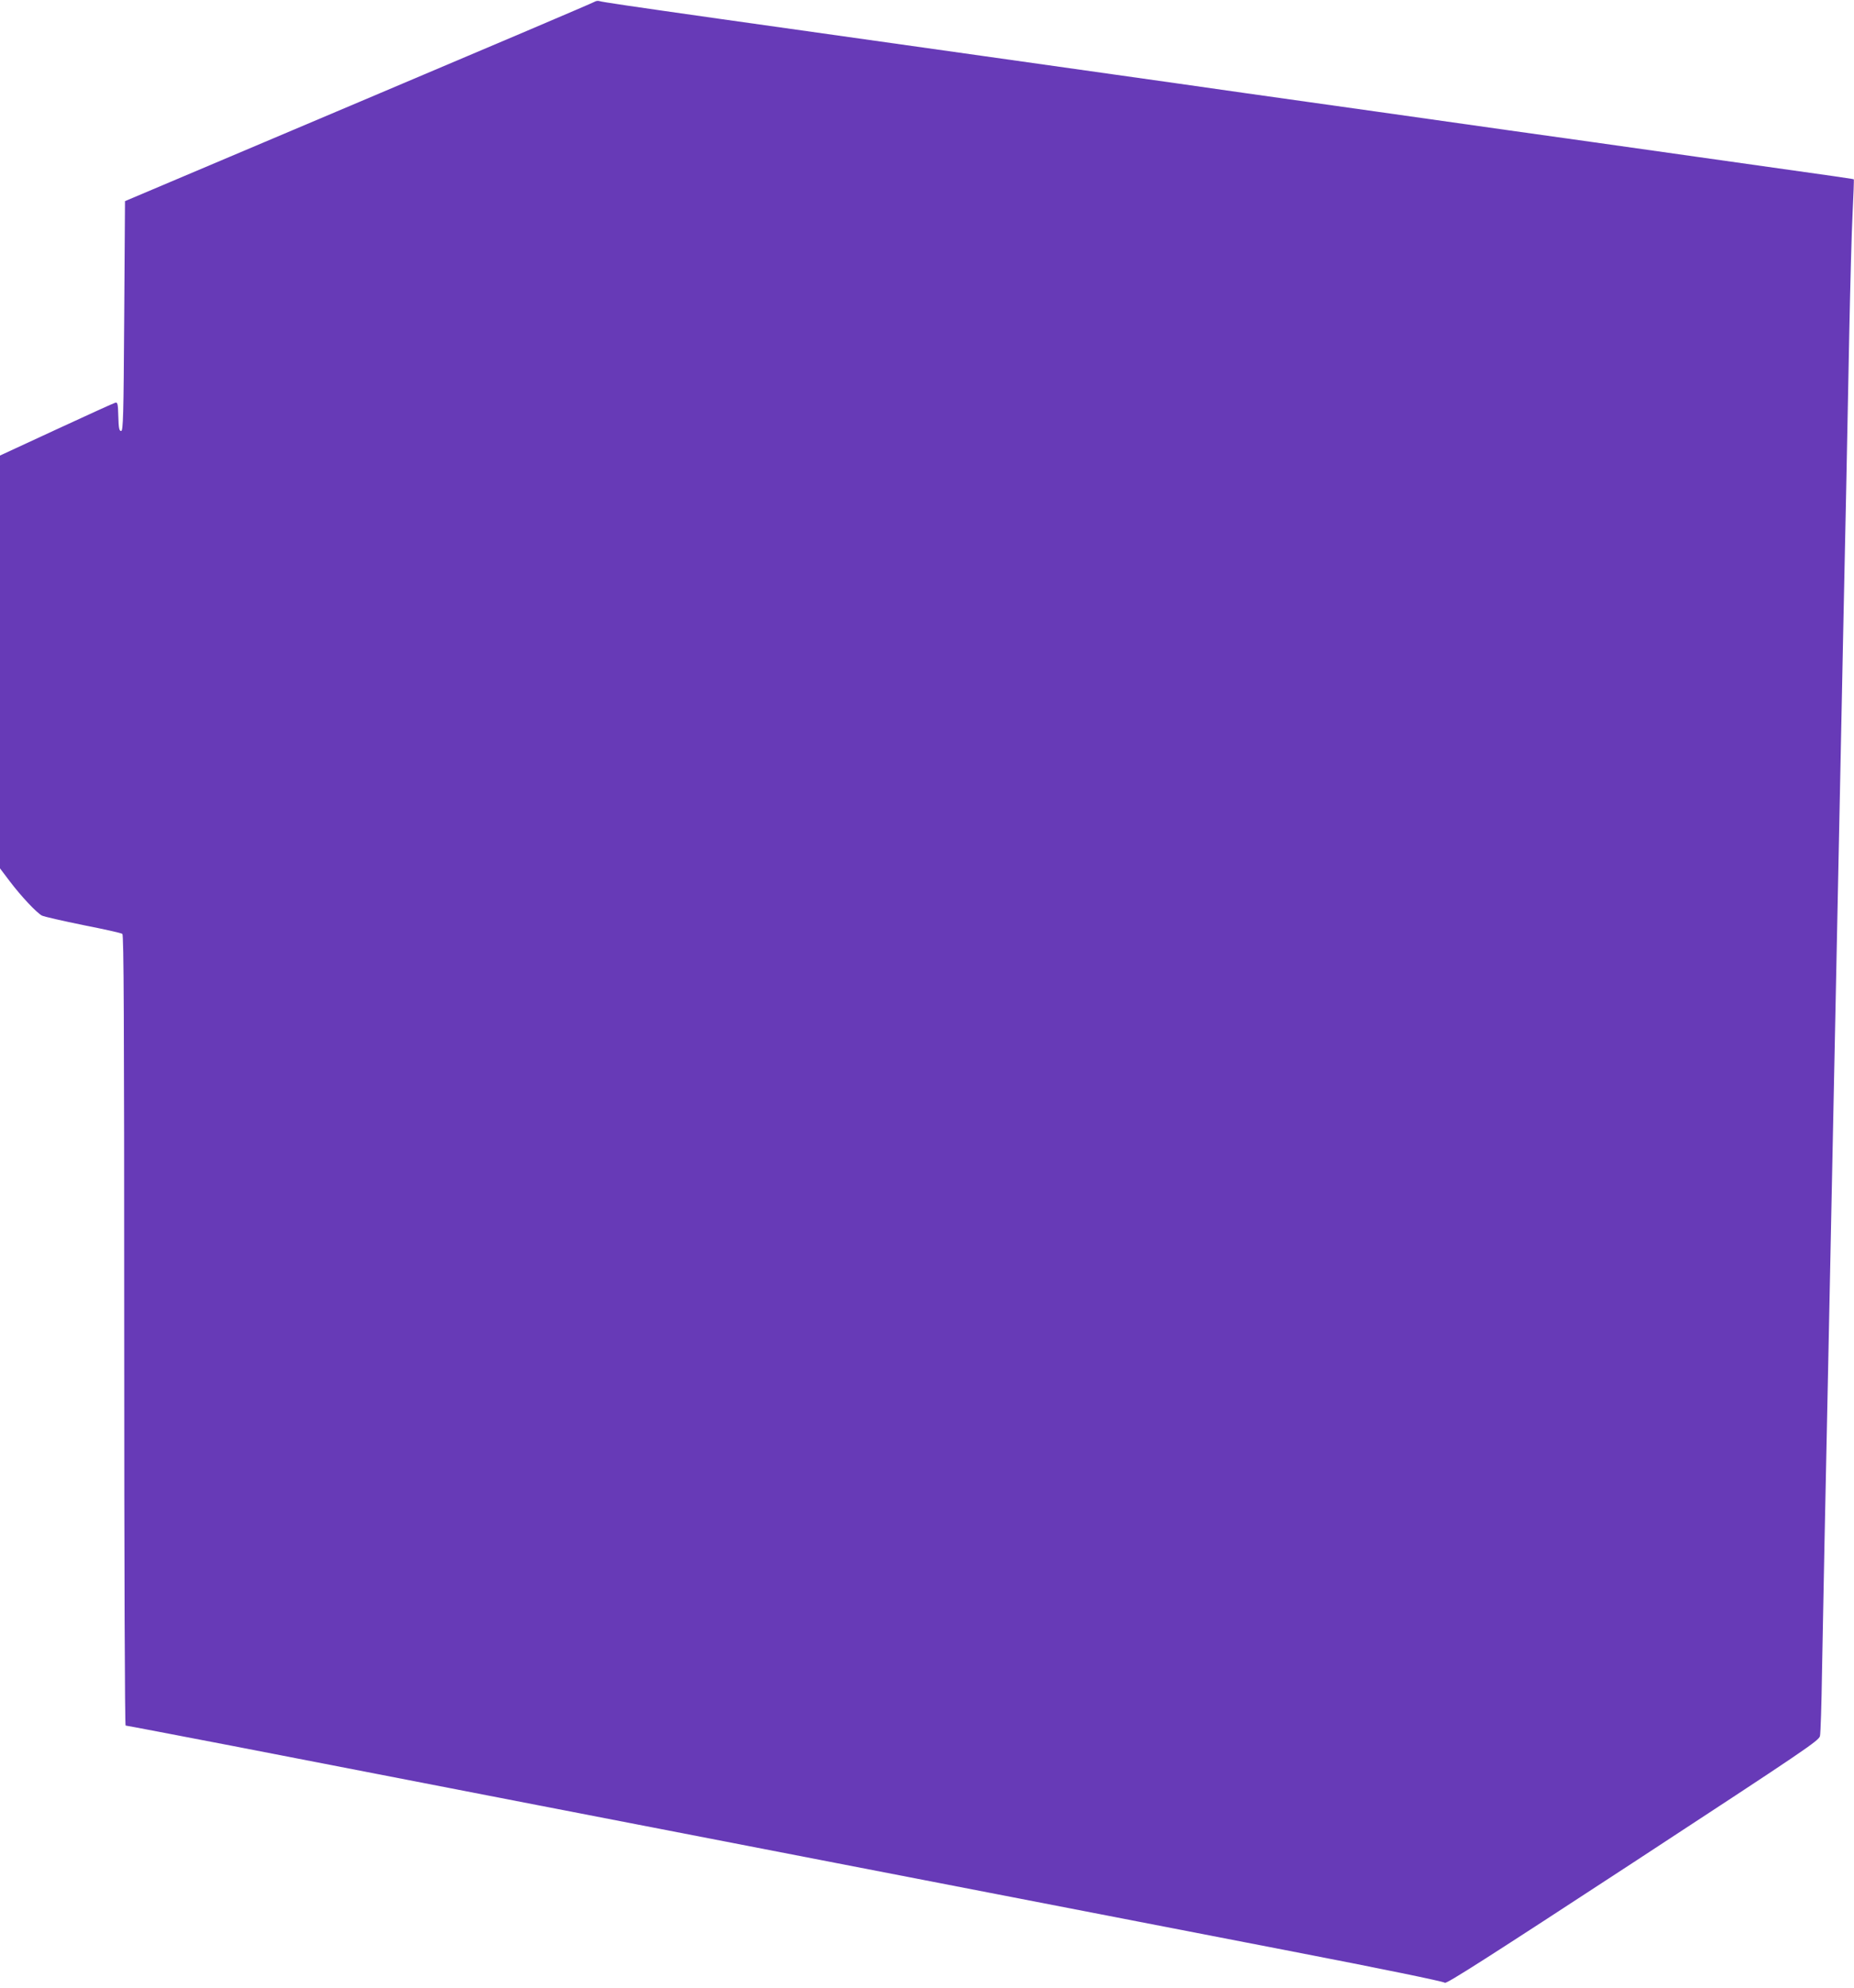 <?xml version="1.0" standalone="no"?>
<!DOCTYPE svg PUBLIC "-//W3C//DTD SVG 20010904//EN"
 "http://www.w3.org/TR/2001/REC-SVG-20010904/DTD/svg10.dtd">
<svg version="1.0" xmlns="http://www.w3.org/2000/svg"
 width="1194pt" height="1280pt" viewBox="0 0 1194 1280"
 preserveAspectRatio="xMidYMid meet">
<g transform="translate(0,1280) scale(0.1,-0.1)"
fill="#673ab7" stroke="none">
<path d="M3830 12789 c-8 -6 -692 -297 -1520 -647 l-1505 -637 -5 -740 c-4
-649 -7 -740 -20 -740 -12 0 -16 18 -18 94 -2 82 -5 93 -20 88 -9 -2 -180 -80
-379 -172 l-363 -168 0 -1329 0 -1329 62 -82 c74 -98 174 -204 208 -222 14 -7
133 -34 265 -61 132 -26 246 -51 253 -57 9 -7 12 -530 12 -2553 0 -1586 4
-2544 9 -2544 6 0 313 -59 683 -130 370 -72 1253 -243 1963 -381 1554 -301
3504 -679 4850 -940 595 -115 994 -197 1000 -205 8 -10 280 164 1210 772 1115
730 1200 787 1206 817 4 18 10 203 13 412 4 209 11 583 16 830 11 508 31 1496
60 2910 6 275 15 714 20 975 5 261 14 700 20 975 6 275 15 716 20 980 6 264
14 694 20 955 5 261 14 718 20 1015 6 297 15 636 21 753 6 117 9 215 8 217 -5
3 2 3 -1009 145 -432 61 -975 138 -1207 170 -233 33 -614 87 -848 120 -234 33
-617 87 -852 120 -236 34 -619 88 -853 121 -234 33 -616 87 -850 120 -946 133
-1284 181 -1695 239 -571 81 -747 107 -765 113 -8 3 -22 1 -30 -4z"/>
</g>
</svg>
